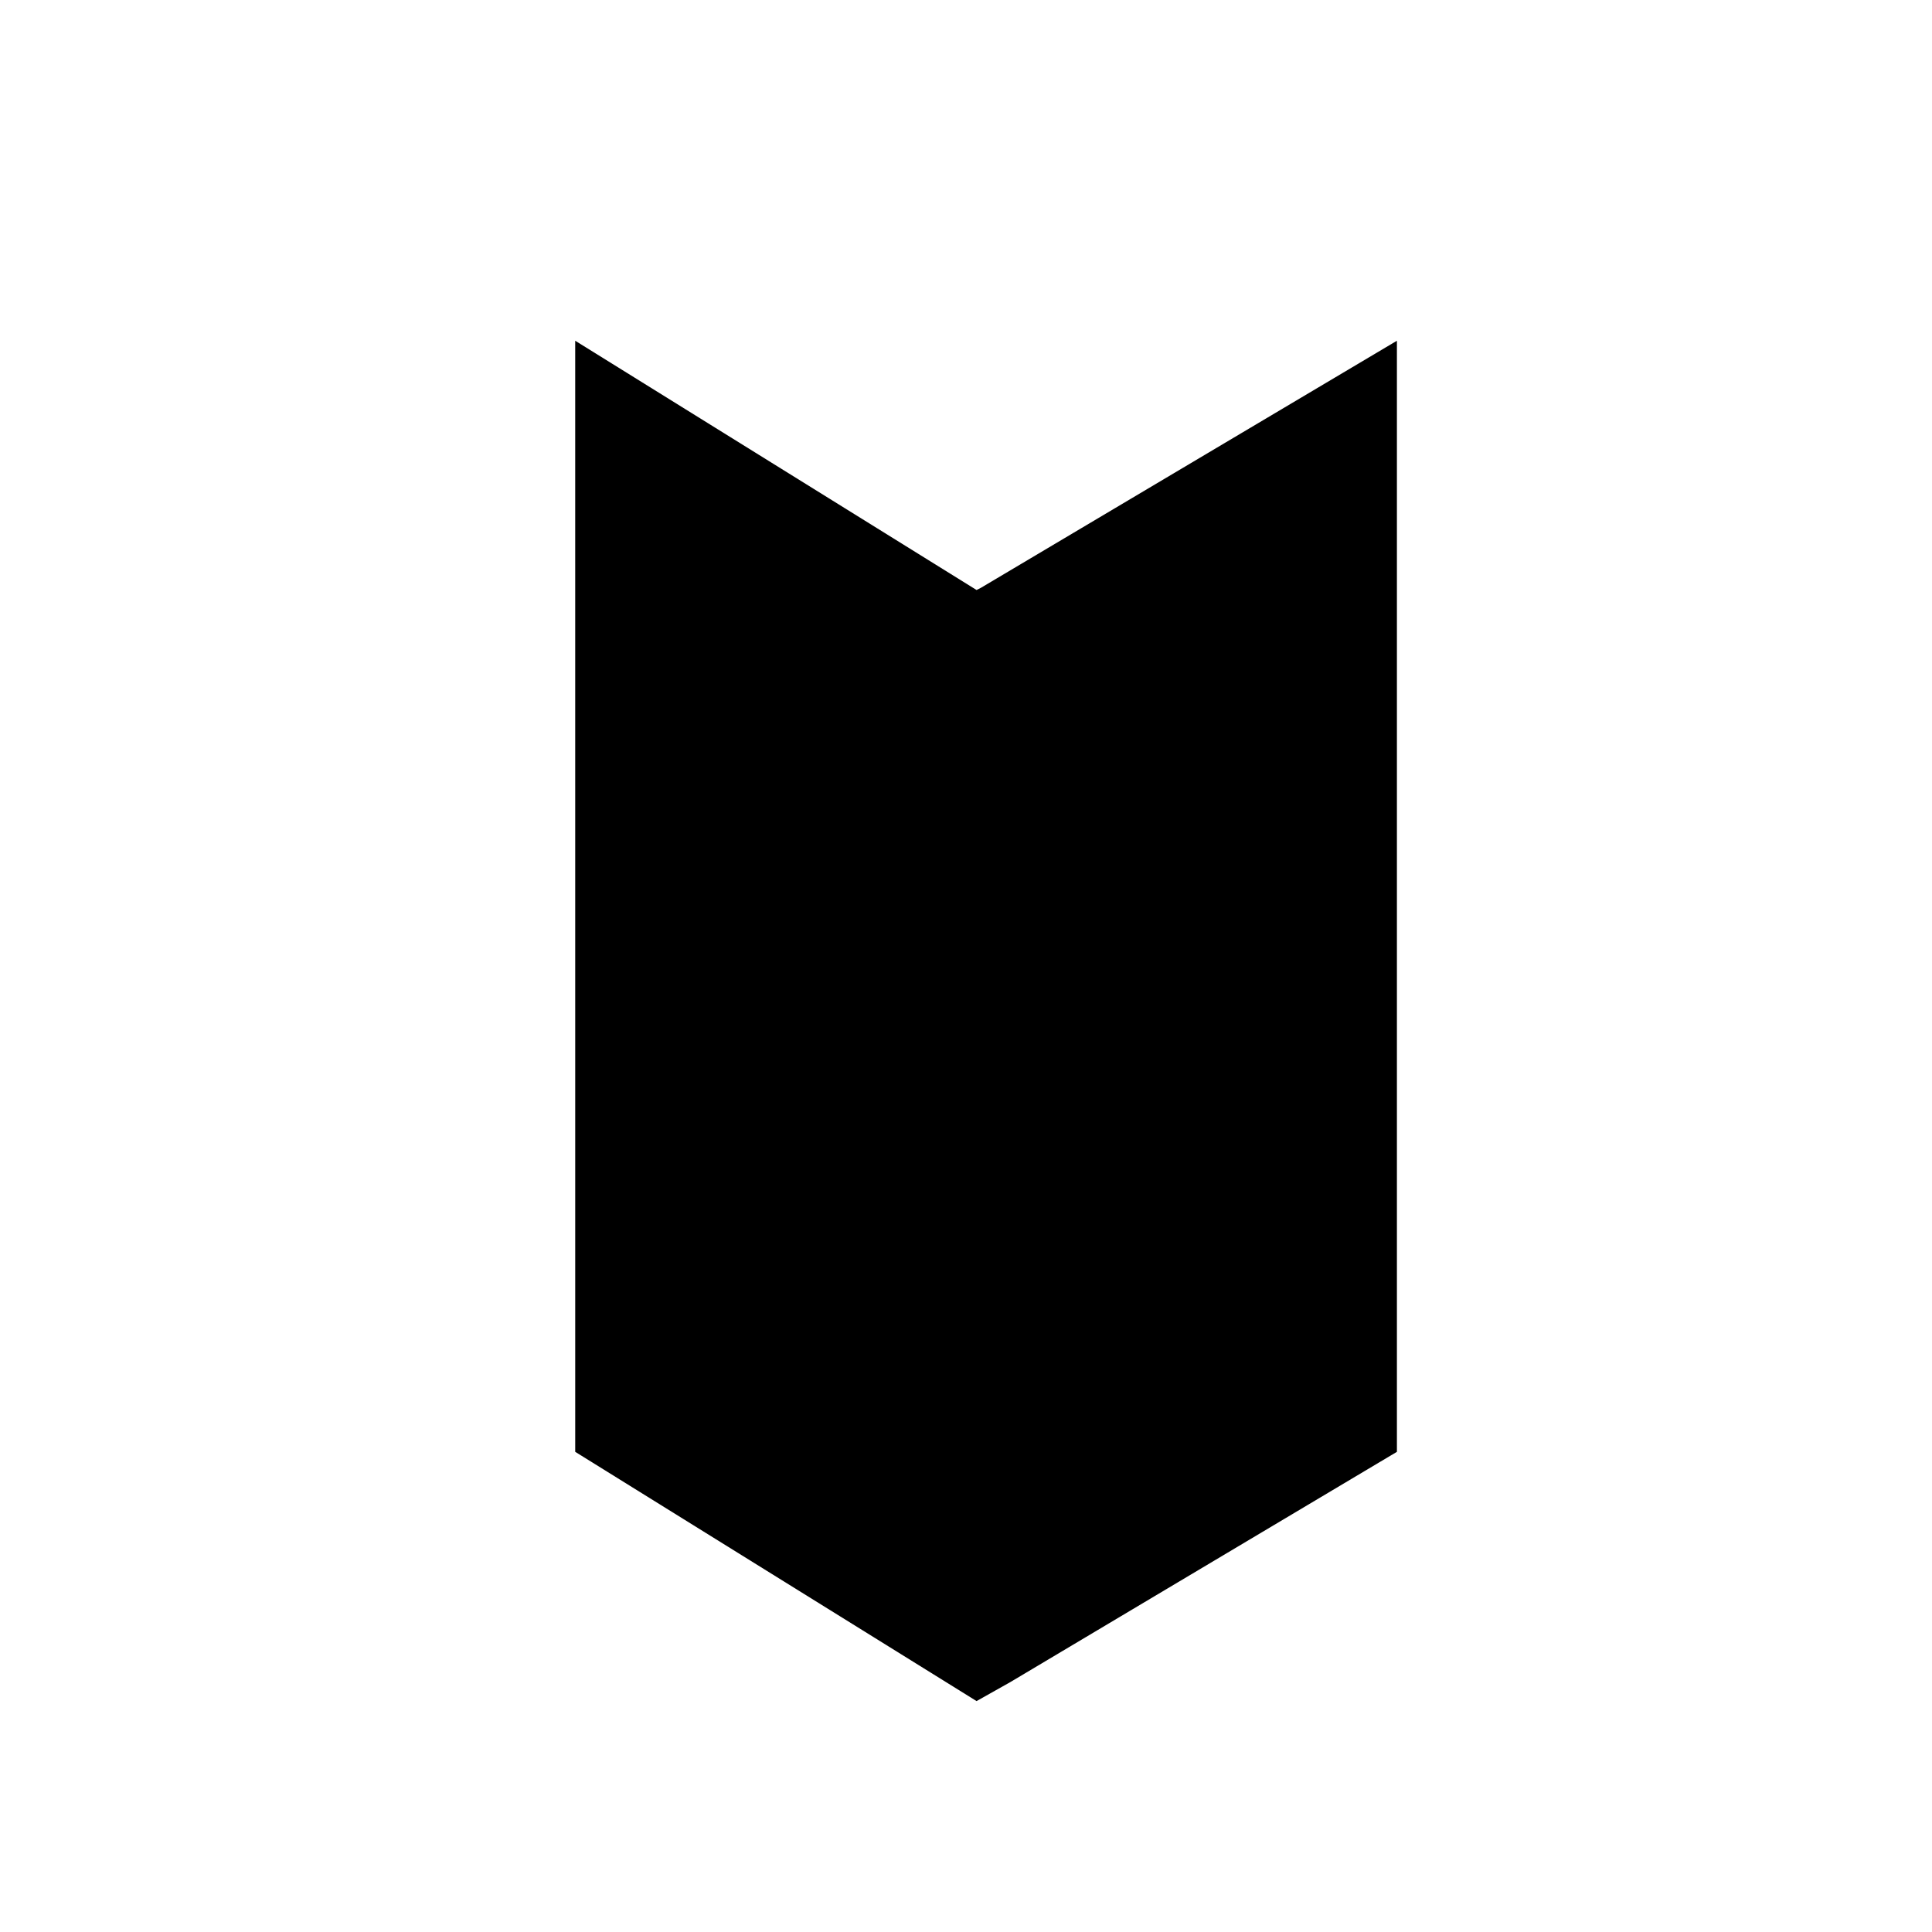 <?xml version="1.0" encoding="UTF-8"?>
<!-- The Best Svg Icon site in the world: iconSvg.co, Visit us! https://iconsvg.co -->
<svg fill="#000000" width="800px" height="800px" version="1.1" viewBox="144 144 512 512" xmlns="http://www.w3.org/2000/svg">
 <path d="m296.44 528.75 106.36 66.055 8.957-5.039 102.44-61.016v-294.45l-110.28 65.496-1.121 0.559-106.36-66.055z"/>
</svg>